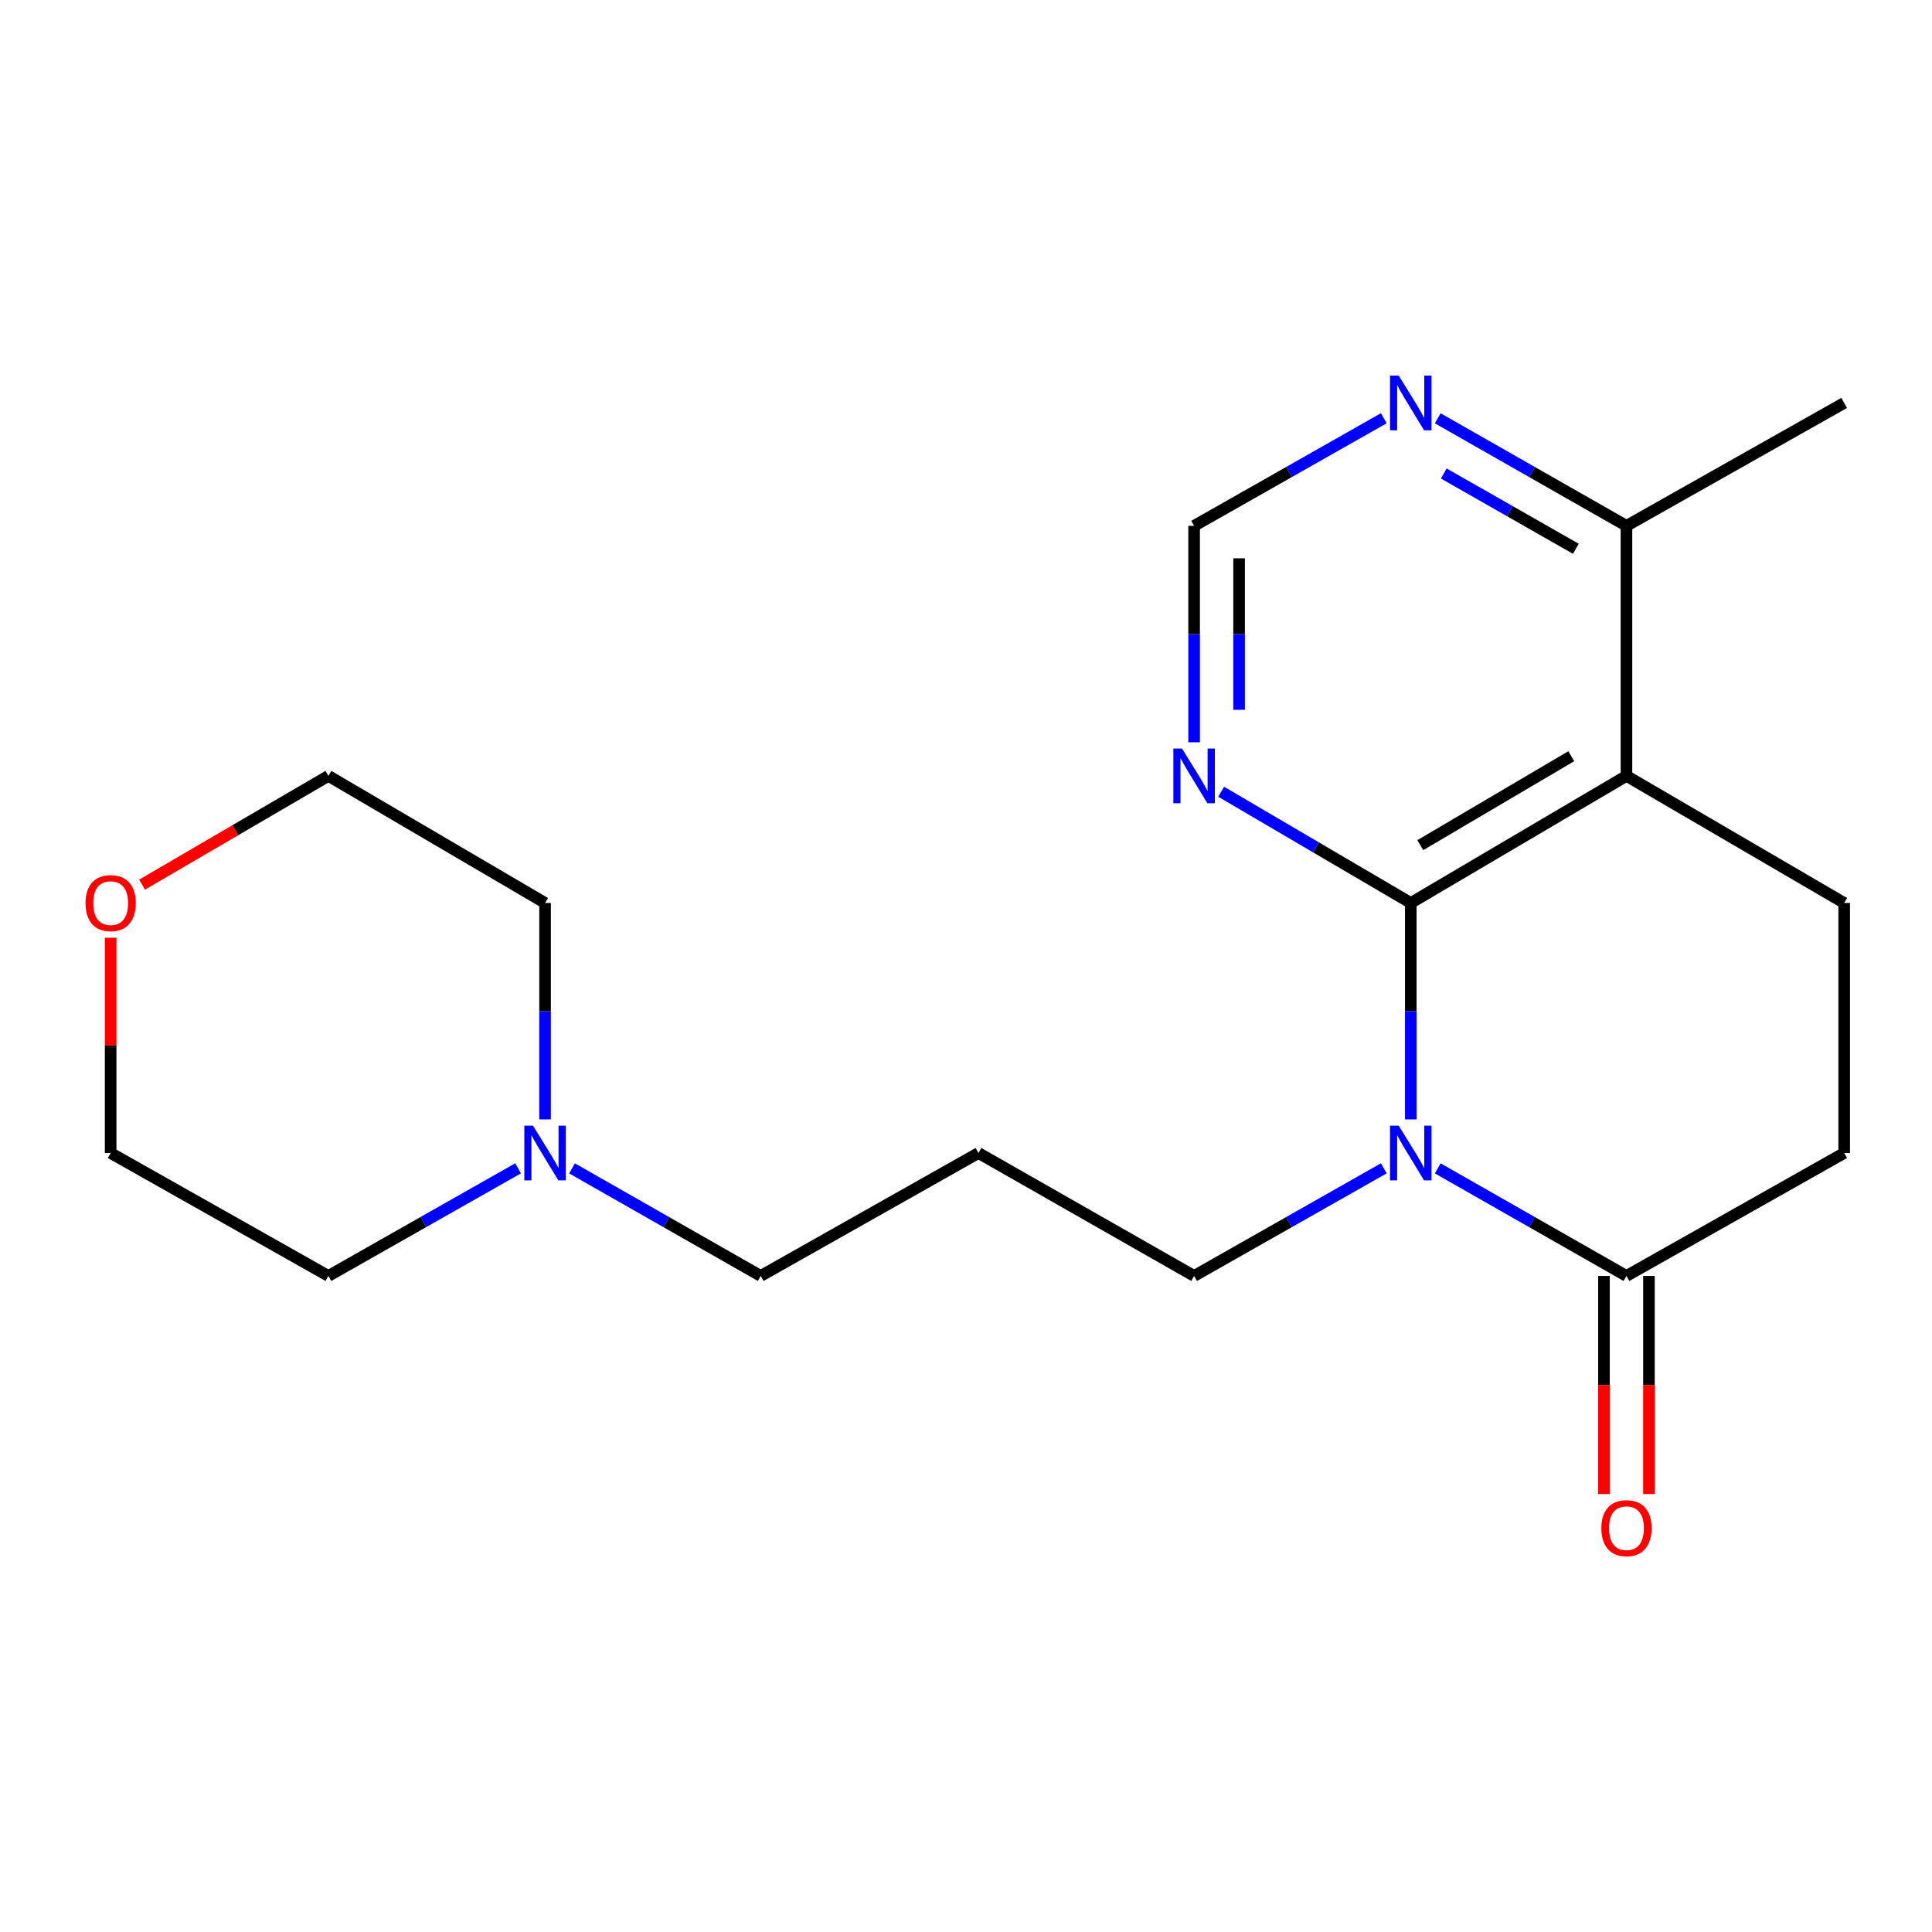 <?xml version='1.0' encoding='iso-8859-1'?>
<svg version='1.1' baseProfile='full'
              xmlns='http://www.w3.org/2000/svg'
                      xmlns:rdkit='http://www.rdkit.org/xml'
                      xmlns:xlink='http://www.w3.org/1999/xlink'
                  xml:space='preserve'
width='1000px' height='1000px' viewBox='0 0 1000 1000'>
<!-- END OF HEADER -->
<rect style='opacity:1.0;fill:#FFFFFF;stroke:none' width='1000' height='1000' x='0' y='0'> </rect>
<path class='bond-0' d='M 730.22,467.376 L 730.22,523.387' style='fill:none;fill-rule:evenodd;stroke:#000000;stroke-width:6px;stroke-linecap:butt;stroke-linejoin:miter;stroke-opacity:1' />
<path class='bond-0' d='M 730.22,523.387 L 730.22,579.399' style='fill:none;fill-rule:evenodd;stroke:#0000FF;stroke-width:6px;stroke-linecap:butt;stroke-linejoin:miter;stroke-opacity:1' />
<path class='bond-1' d='M 730.22,467.376 L 841.853,401.6' style='fill:none;fill-rule:evenodd;stroke:#000000;stroke-width:6px;stroke-linecap:butt;stroke-linejoin:miter;stroke-opacity:1' />
<path class='bond-1' d='M 735.145,437.449 L 813.288,391.406' style='fill:none;fill-rule:evenodd;stroke:#000000;stroke-width:6px;stroke-linecap:butt;stroke-linejoin:miter;stroke-opacity:1' />
<path class='bond-3' d='M 730.22,467.376 L 681.141,438.591' style='fill:none;fill-rule:evenodd;stroke:#000000;stroke-width:6px;stroke-linecap:butt;stroke-linejoin:miter;stroke-opacity:1' />
<path class='bond-3' d='M 681.141,438.591 L 632.061,409.805' style='fill:none;fill-rule:evenodd;stroke:#0000FF;stroke-width:6px;stroke-linecap:butt;stroke-linejoin:miter;stroke-opacity:1' />
<path class='bond-2' d='M 744.173,604.747 L 793.013,632.585' style='fill:none;fill-rule:evenodd;stroke:#0000FF;stroke-width:6px;stroke-linecap:butt;stroke-linejoin:miter;stroke-opacity:1' />
<path class='bond-2' d='M 793.013,632.585 L 841.853,660.423' style='fill:none;fill-rule:evenodd;stroke:#000000;stroke-width:6px;stroke-linecap:butt;stroke-linejoin:miter;stroke-opacity:1' />
<path class='bond-11' d='M 716.257,604.717 L 667.164,632.57' style='fill:none;fill-rule:evenodd;stroke:#0000FF;stroke-width:6px;stroke-linecap:butt;stroke-linejoin:miter;stroke-opacity:1' />
<path class='bond-11' d='M 667.164,632.57 L 618.071,660.423' style='fill:none;fill-rule:evenodd;stroke:#000000;stroke-width:6px;stroke-linecap:butt;stroke-linejoin:miter;stroke-opacity:1' />
<path class='bond-4' d='M 841.853,401.6 L 954.545,467.376' style='fill:none;fill-rule:evenodd;stroke:#000000;stroke-width:6px;stroke-linecap:butt;stroke-linejoin:miter;stroke-opacity:1' />
<path class='bond-5' d='M 841.853,401.6 L 841.853,272.181' style='fill:none;fill-rule:evenodd;stroke:#000000;stroke-width:6px;stroke-linecap:butt;stroke-linejoin:miter;stroke-opacity:1' />
<path class='bond-10' d='M 830.211,660.423 L 830.211,716.872' style='fill:none;fill-rule:evenodd;stroke:#000000;stroke-width:6px;stroke-linecap:butt;stroke-linejoin:miter;stroke-opacity:1' />
<path class='bond-10' d='M 830.211,716.872 L 830.211,773.32' style='fill:none;fill-rule:evenodd;stroke:#FF0000;stroke-width:6px;stroke-linecap:butt;stroke-linejoin:miter;stroke-opacity:1' />
<path class='bond-10' d='M 853.494,660.423 L 853.494,716.872' style='fill:none;fill-rule:evenodd;stroke:#000000;stroke-width:6px;stroke-linecap:butt;stroke-linejoin:miter;stroke-opacity:1' />
<path class='bond-10' d='M 853.494,716.872 L 853.494,773.32' style='fill:none;fill-rule:evenodd;stroke:#FF0000;stroke-width:6px;stroke-linecap:butt;stroke-linejoin:miter;stroke-opacity:1' />
<path class='bond-21' d='M 841.853,660.423 L 954.545,596.794' style='fill:none;fill-rule:evenodd;stroke:#000000;stroke-width:6px;stroke-linecap:butt;stroke-linejoin:miter;stroke-opacity:1' />
<path class='bond-8' d='M 618.071,384.204 L 618.071,328.193' style='fill:none;fill-rule:evenodd;stroke:#0000FF;stroke-width:6px;stroke-linecap:butt;stroke-linejoin:miter;stroke-opacity:1' />
<path class='bond-8' d='M 618.071,328.193 L 618.071,272.181' style='fill:none;fill-rule:evenodd;stroke:#000000;stroke-width:6px;stroke-linecap:butt;stroke-linejoin:miter;stroke-opacity:1' />
<path class='bond-8' d='M 641.354,367.401 L 641.354,328.193' style='fill:none;fill-rule:evenodd;stroke:#0000FF;stroke-width:6px;stroke-linecap:butt;stroke-linejoin:miter;stroke-opacity:1' />
<path class='bond-8' d='M 641.354,328.193 L 641.354,288.985' style='fill:none;fill-rule:evenodd;stroke:#000000;stroke-width:6px;stroke-linecap:butt;stroke-linejoin:miter;stroke-opacity:1' />
<path class='bond-9' d='M 954.545,467.376 L 954.545,596.794' style='fill:none;fill-rule:evenodd;stroke:#000000;stroke-width:6px;stroke-linecap:butt;stroke-linejoin:miter;stroke-opacity:1' />
<path class='bond-19' d='M 841.853,272.181 L 954.545,208.552' style='fill:none;fill-rule:evenodd;stroke:#000000;stroke-width:6px;stroke-linecap:butt;stroke-linejoin:miter;stroke-opacity:1' />
<path class='bond-20' d='M 841.853,272.181 L 793.013,244.343' style='fill:none;fill-rule:evenodd;stroke:#000000;stroke-width:6px;stroke-linecap:butt;stroke-linejoin:miter;stroke-opacity:1' />
<path class='bond-20' d='M 793.013,244.343 L 744.173,216.505' style='fill:none;fill-rule:evenodd;stroke:#0000FF;stroke-width:6px;stroke-linecap:butt;stroke-linejoin:miter;stroke-opacity:1' />
<path class='bond-20' d='M 815.671,284.058 L 781.483,264.571' style='fill:none;fill-rule:evenodd;stroke:#000000;stroke-width:6px;stroke-linecap:butt;stroke-linejoin:miter;stroke-opacity:1' />
<path class='bond-20' d='M 781.483,264.571 L 747.295,245.085' style='fill:none;fill-rule:evenodd;stroke:#0000FF;stroke-width:6px;stroke-linecap:butt;stroke-linejoin:miter;stroke-opacity:1' />
<path class='bond-6' d='M 716.257,216.475 L 667.164,244.328' style='fill:none;fill-rule:evenodd;stroke:#0000FF;stroke-width:6px;stroke-linecap:butt;stroke-linejoin:miter;stroke-opacity:1' />
<path class='bond-6' d='M 667.164,244.328 L 618.071,272.181' style='fill:none;fill-rule:evenodd;stroke:#000000;stroke-width:6px;stroke-linecap:butt;stroke-linejoin:miter;stroke-opacity:1' />
<path class='bond-7' d='M 296.078,604.748 L 344.912,632.586' style='fill:none;fill-rule:evenodd;stroke:#0000FF;stroke-width:6px;stroke-linecap:butt;stroke-linejoin:miter;stroke-opacity:1' />
<path class='bond-7' d='M 344.912,632.586 L 393.746,660.423' style='fill:none;fill-rule:evenodd;stroke:#000000;stroke-width:6px;stroke-linecap:butt;stroke-linejoin:miter;stroke-opacity:1' />
<path class='bond-15' d='M 268.163,604.717 L 219.07,632.57' style='fill:none;fill-rule:evenodd;stroke:#0000FF;stroke-width:6px;stroke-linecap:butt;stroke-linejoin:miter;stroke-opacity:1' />
<path class='bond-15' d='M 219.07,632.57 L 169.977,660.423' style='fill:none;fill-rule:evenodd;stroke:#000000;stroke-width:6px;stroke-linecap:butt;stroke-linejoin:miter;stroke-opacity:1' />
<path class='bond-16' d='M 282.126,579.399 L 282.126,523.387' style='fill:none;fill-rule:evenodd;stroke:#0000FF;stroke-width:6px;stroke-linecap:butt;stroke-linejoin:miter;stroke-opacity:1' />
<path class='bond-16' d='M 282.126,523.387 L 282.126,467.376' style='fill:none;fill-rule:evenodd;stroke:#000000;stroke-width:6px;stroke-linecap:butt;stroke-linejoin:miter;stroke-opacity:1' />
<path class='bond-13' d='M 618.071,660.423 L 506.451,596.794' style='fill:none;fill-rule:evenodd;stroke:#000000;stroke-width:6px;stroke-linecap:butt;stroke-linejoin:miter;stroke-opacity:1' />
<path class='bond-12' d='M 73.533,457.885 L 121.755,429.742' style='fill:none;fill-rule:evenodd;stroke:#FF0000;stroke-width:6px;stroke-linecap:butt;stroke-linejoin:miter;stroke-opacity:1' />
<path class='bond-12' d='M 121.755,429.742 L 169.977,401.6' style='fill:none;fill-rule:evenodd;stroke:#000000;stroke-width:6px;stroke-linecap:butt;stroke-linejoin:miter;stroke-opacity:1' />
<path class='bond-22' d='M 57.271,485.371 L 57.271,541.083' style='fill:none;fill-rule:evenodd;stroke:#FF0000;stroke-width:6px;stroke-linecap:butt;stroke-linejoin:miter;stroke-opacity:1' />
<path class='bond-22' d='M 57.271,541.083 L 57.271,596.794' style='fill:none;fill-rule:evenodd;stroke:#000000;stroke-width:6px;stroke-linecap:butt;stroke-linejoin:miter;stroke-opacity:1' />
<path class='bond-14' d='M 506.451,596.794 L 393.746,660.423' style='fill:none;fill-rule:evenodd;stroke:#000000;stroke-width:6px;stroke-linecap:butt;stroke-linejoin:miter;stroke-opacity:1' />
<path class='bond-17' d='M 169.977,660.423 L 57.271,596.794' style='fill:none;fill-rule:evenodd;stroke:#000000;stroke-width:6px;stroke-linecap:butt;stroke-linejoin:miter;stroke-opacity:1' />
<path class='bond-18' d='M 282.126,467.376 L 169.977,401.6' style='fill:none;fill-rule:evenodd;stroke:#000000;stroke-width:6px;stroke-linecap:butt;stroke-linejoin:miter;stroke-opacity:1' />
<path  class='atom-1' d='M 723.96 582.634
L 733.24 597.634
Q 734.16 599.114, 735.64 601.794
Q 737.12 604.474, 737.2 604.634
L 737.2 582.634
L 740.96 582.634
L 740.96 610.954
L 737.08 610.954
L 727.12 594.554
Q 725.96 592.634, 724.72 590.434
Q 723.52 588.234, 723.16 587.554
L 723.16 610.954
L 719.48 610.954
L 719.48 582.634
L 723.96 582.634
' fill='#0000FF'/>
<path  class='atom-4' d='M 611.811 387.44
L 621.091 402.44
Q 622.011 403.92, 623.491 406.6
Q 624.971 409.28, 625.051 409.44
L 625.051 387.44
L 628.811 387.44
L 628.811 415.76
L 624.931 415.76
L 614.971 399.36
Q 613.811 397.44, 612.571 395.24
Q 611.371 393.04, 611.011 392.36
L 611.011 415.76
L 607.331 415.76
L 607.331 387.44
L 611.811 387.44
' fill='#0000FF'/>
<path  class='atom-7' d='M 723.96 194.392
L 733.24 209.392
Q 734.16 210.872, 735.64 213.552
Q 737.12 216.232, 737.2 216.392
L 737.2 194.392
L 740.96 194.392
L 740.96 222.712
L 737.08 222.712
L 727.12 206.312
Q 725.96 204.392, 724.72 202.192
Q 723.52 199.992, 723.16 199.312
L 723.16 222.712
L 719.48 222.712
L 719.48 194.392
L 723.96 194.392
' fill='#0000FF'/>
<path  class='atom-8' d='M 275.866 582.634
L 285.146 597.634
Q 286.066 599.114, 287.546 601.794
Q 289.026 604.474, 289.106 604.634
L 289.106 582.634
L 292.866 582.634
L 292.866 610.954
L 288.986 610.954
L 279.026 594.554
Q 277.866 592.634, 276.626 590.434
Q 275.426 588.234, 275.066 587.554
L 275.066 610.954
L 271.386 610.954
L 271.386 582.634
L 275.866 582.634
' fill='#0000FF'/>
<path  class='atom-11' d='M 828.853 790.982
Q 828.853 784.182, 832.213 780.382
Q 835.573 776.582, 841.853 776.582
Q 848.133 776.582, 851.493 780.382
Q 854.853 784.182, 854.853 790.982
Q 854.853 797.862, 851.453 801.782
Q 848.053 805.662, 841.853 805.662
Q 835.613 805.662, 832.213 801.782
Q 828.853 797.902, 828.853 790.982
M 841.853 802.462
Q 846.173 802.462, 848.493 799.582
Q 850.853 796.662, 850.853 790.982
Q 850.853 785.422, 848.493 782.622
Q 846.173 779.782, 841.853 779.782
Q 837.533 779.782, 835.173 782.582
Q 832.853 785.382, 832.853 790.982
Q 832.853 796.702, 835.173 799.582
Q 837.533 802.462, 841.853 802.462
' fill='#FF0000'/>
<path  class='atom-13' d='M 44.271 467.456
Q 44.271 460.656, 47.631 456.856
Q 50.991 453.056, 57.271 453.056
Q 63.551 453.056, 66.911 456.856
Q 70.271 460.656, 70.271 467.456
Q 70.271 474.336, 66.871 478.256
Q 63.471 482.136, 57.271 482.136
Q 51.031 482.136, 47.631 478.256
Q 44.271 474.376, 44.271 467.456
M 57.271 478.936
Q 61.591 478.936, 63.911 476.056
Q 66.271 473.136, 66.271 467.456
Q 66.271 461.896, 63.911 459.096
Q 61.591 456.256, 57.271 456.256
Q 52.951 456.256, 50.591 459.056
Q 48.271 461.856, 48.271 467.456
Q 48.271 473.176, 50.591 476.056
Q 52.951 478.936, 57.271 478.936
' fill='#FF0000'/>
</svg>
